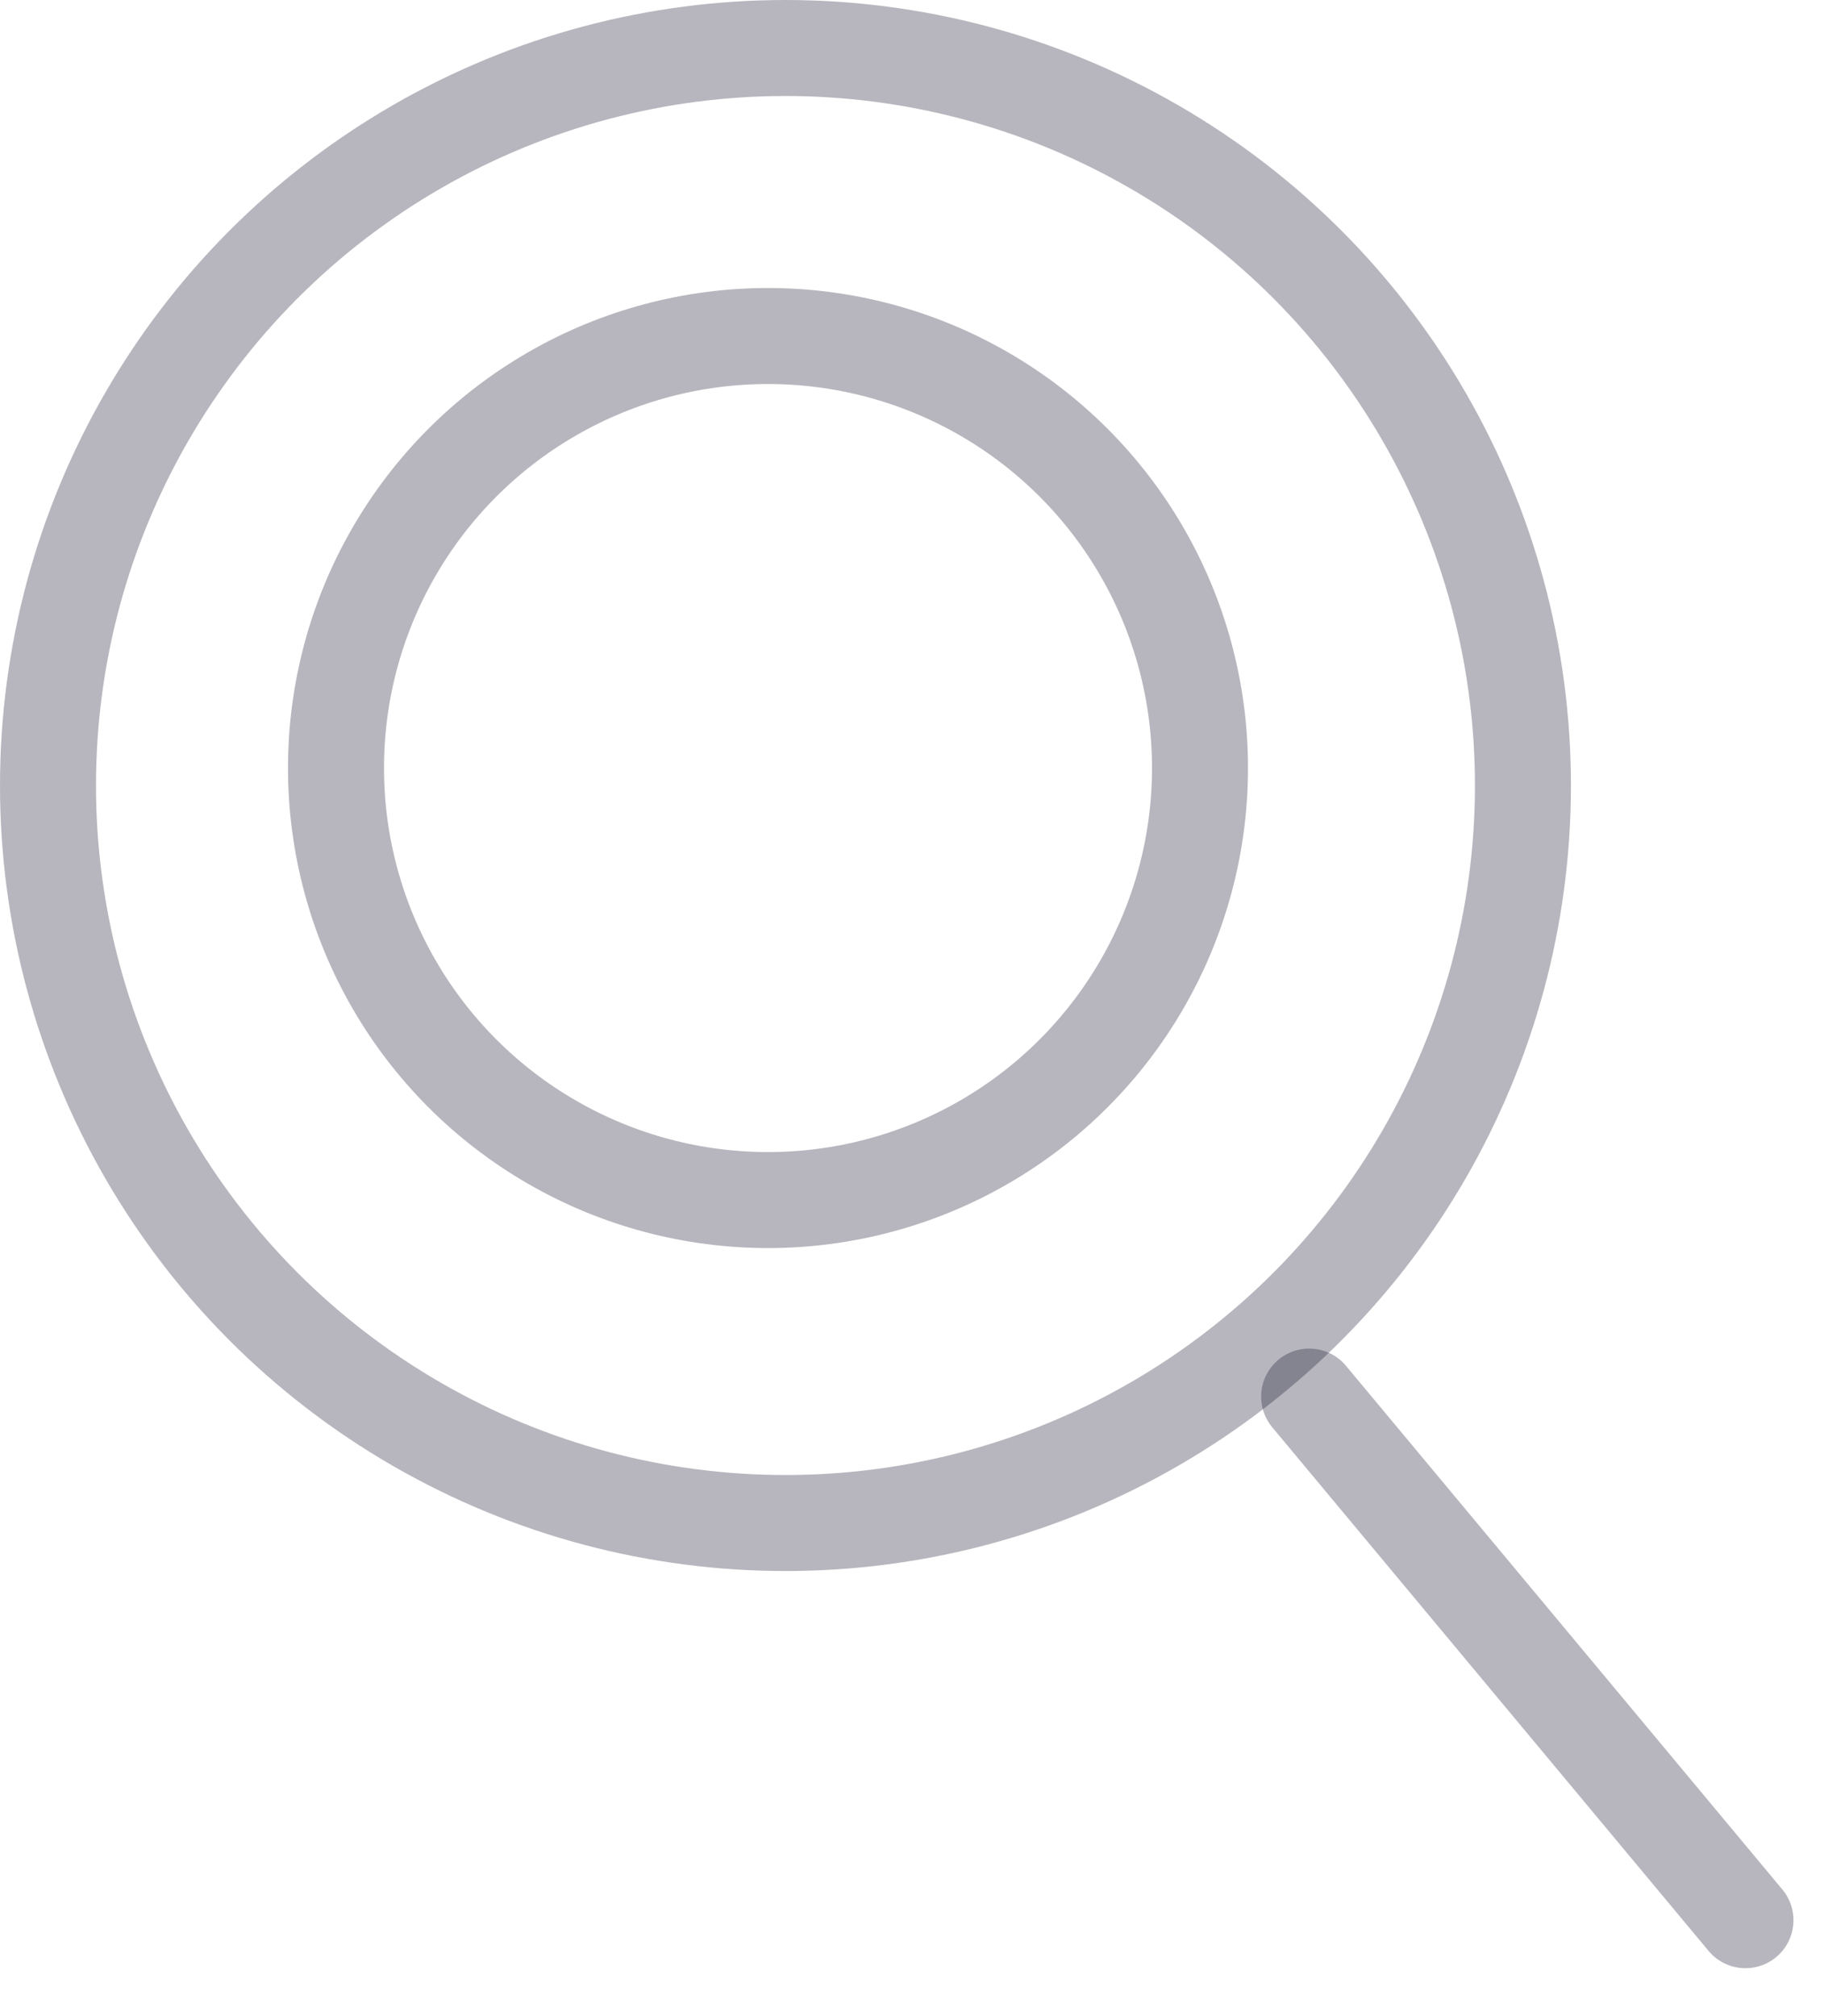 <svg width="19" height="21" viewBox="0 0 19 21" fill="none" xmlns="http://www.w3.org/2000/svg">
<circle cx="8.182" cy="8.182" r="7.682" stroke="#0F0A26" stroke-opacity="0.3"/>
<circle cx="8" cy="8" r="4.5" stroke="#0F0A26" stroke-opacity="0.3"/>
<path d="M13.637 14.547L18.182 20.001" stroke="#0F0A26" stroke-opacity="0.3" stroke-linecap="round"/>
</svg>
